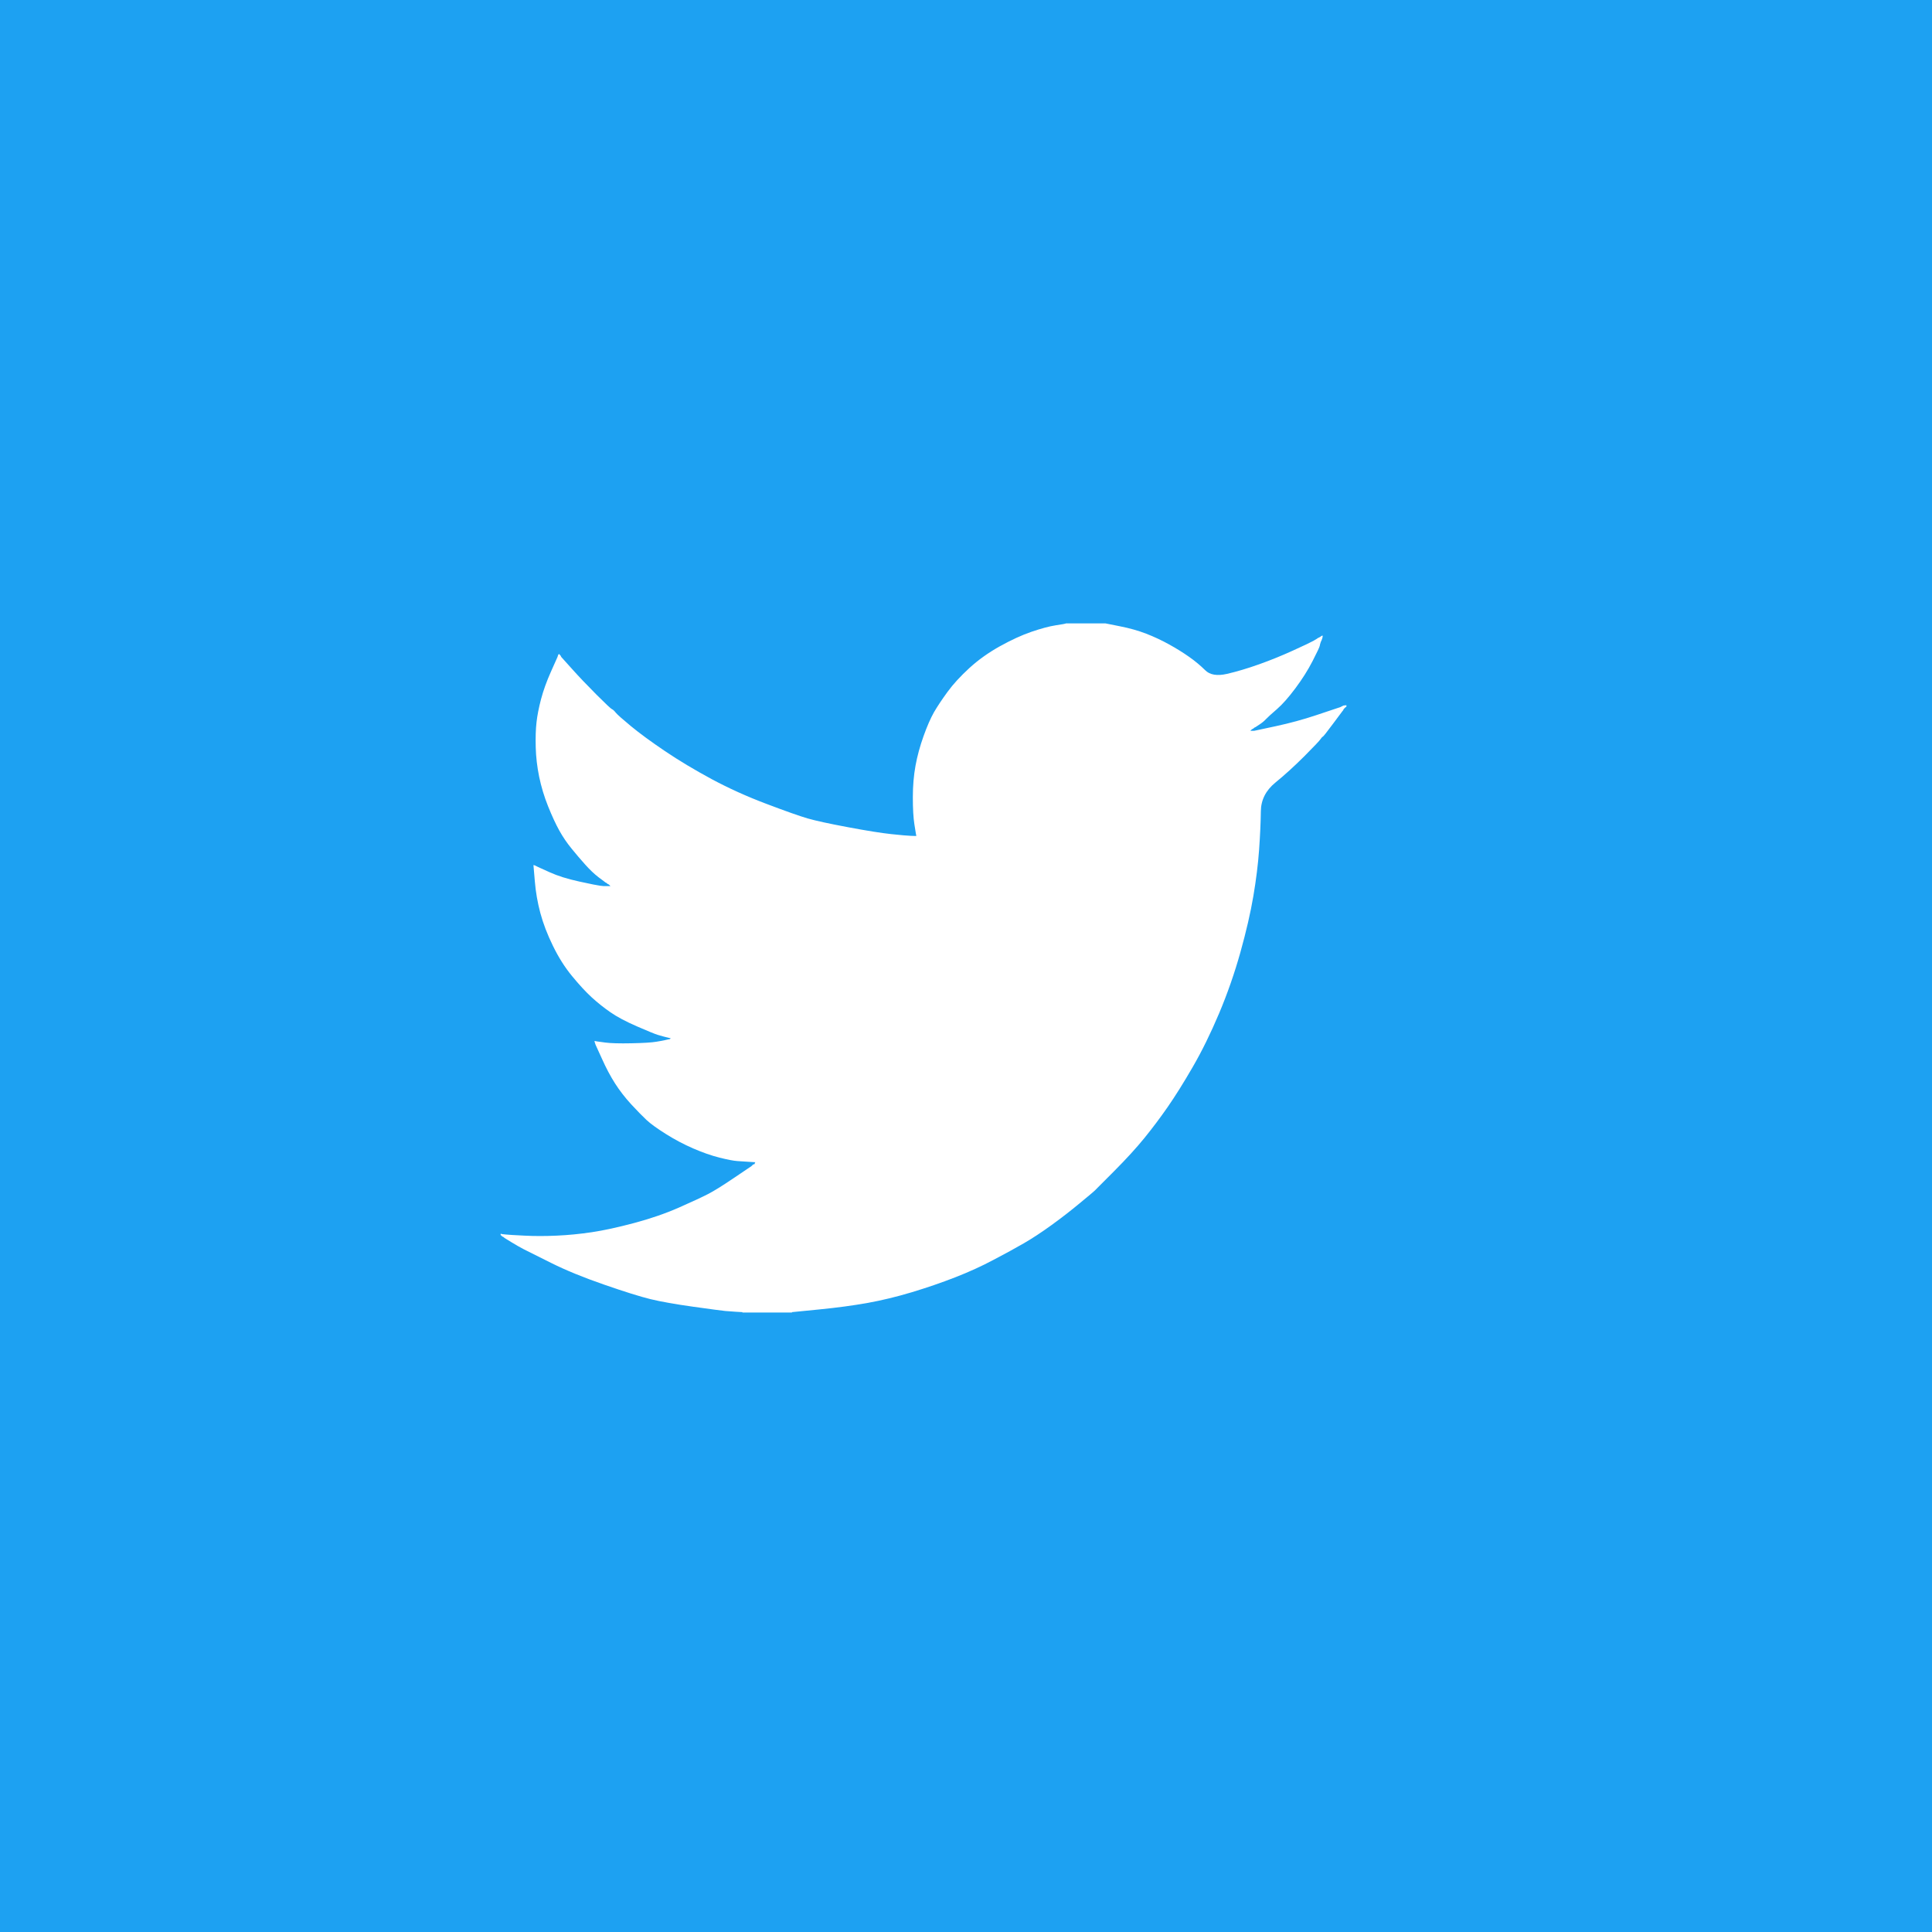 <svg width="62" height="62" viewBox="0 0 62 62" fill="none" xmlns="http://www.w3.org/2000/svg">
<rect width="62" height="62" fill="white"/>
<rect width="62" height="62" fill="#1DA1F2"/>
<path d="M34.201 20.01V20.005H35.474L35.939 20.098C36.249 20.159 36.531 20.238 36.783 20.336C37.036 20.434 37.281 20.549 37.518 20.68C37.754 20.811 37.969 20.944 38.161 21.08C38.352 21.214 38.523 21.357 38.675 21.507C38.825 21.659 39.059 21.698 39.378 21.625C39.696 21.551 40.038 21.449 40.406 21.318C40.773 21.187 41.136 21.04 41.495 20.876C41.853 20.713 42.072 20.609 42.151 20.564C42.227 20.519 42.268 20.494 42.273 20.491L42.278 20.483L42.302 20.471L42.327 20.459L42.351 20.447L42.376 20.434L42.38 20.427L42.388 20.422L42.395 20.417L42.4 20.41L42.425 20.402L42.449 20.398L42.444 20.434L42.437 20.471L42.425 20.508L42.412 20.545L42.4 20.569L42.388 20.594L42.376 20.631C42.367 20.655 42.359 20.688 42.351 20.729C42.343 20.77 42.266 20.933 42.119 21.22C41.972 21.506 41.788 21.797 41.568 22.091C41.348 22.386 41.15 22.608 40.976 22.759C40.8 22.911 40.683 23.017 40.626 23.078C40.569 23.14 40.499 23.197 40.418 23.25L40.295 23.331L40.271 23.343L40.246 23.355L40.242 23.363L40.234 23.368L40.227 23.372L40.222 23.38L40.197 23.392L40.173 23.404L40.168 23.412L40.161 23.417L40.153 23.422L40.148 23.429L40.144 23.436L40.136 23.441L40.129 23.446L40.124 23.453H40.246L40.932 23.306C41.389 23.208 41.825 23.089 42.241 22.95L42.902 22.729L42.975 22.705L43.012 22.693L43.036 22.68L43.061 22.668L43.085 22.656L43.11 22.643L43.159 22.636L43.208 22.631V22.68L43.196 22.685L43.183 22.693L43.178 22.7L43.171 22.705L43.164 22.71L43.159 22.717L43.154 22.724L43.147 22.729L43.139 22.734L43.134 22.742L43.129 22.749L43.122 22.754L43.11 22.779L43.098 22.803L43.09 22.808C43.087 22.813 42.983 22.952 42.779 23.225C42.575 23.5 42.465 23.639 42.449 23.642C42.433 23.647 42.41 23.672 42.38 23.716C42.353 23.762 42.18 23.944 41.862 24.264C41.544 24.582 41.232 24.866 40.927 25.115C40.62 25.366 40.465 25.673 40.462 26.038C40.457 26.401 40.438 26.812 40.406 27.27C40.373 27.728 40.312 28.223 40.222 28.755C40.132 29.287 39.993 29.888 39.806 30.559C39.618 31.23 39.39 31.885 39.121 32.523C38.851 33.161 38.57 33.734 38.276 34.241C37.983 34.748 37.713 35.178 37.469 35.53C37.224 35.882 36.975 36.213 36.722 36.524C36.469 36.835 36.15 37.185 35.763 37.574C35.374 37.962 35.162 38.175 35.127 38.212C35.089 38.248 34.929 38.383 34.647 38.615C34.366 38.849 34.064 39.083 33.741 39.317C33.42 39.549 33.125 39.743 32.855 39.899C32.586 40.054 32.261 40.232 31.881 40.431C31.503 40.633 31.093 40.819 30.653 40.991C30.212 41.163 29.747 41.322 29.258 41.47C28.768 41.617 28.295 41.731 27.838 41.813C27.381 41.895 26.863 41.965 26.284 42.022L25.415 42.108V42.12H23.825V42.108L23.616 42.096C23.478 42.087 23.364 42.079 23.274 42.071C23.184 42.063 22.846 42.018 22.258 41.936C21.671 41.854 21.21 41.772 20.875 41.691C20.541 41.609 20.043 41.453 19.383 41.224C18.722 40.995 18.157 40.764 17.687 40.529C17.218 40.297 16.925 40.15 16.805 40.088C16.688 40.027 16.556 39.952 16.409 39.862L16.189 39.727L16.184 39.719L16.177 39.715L16.169 39.71L16.164 39.702L16.14 39.69L16.115 39.678L16.11 39.67L16.103 39.666L16.096 39.661L16.091 39.653L16.086 39.646L16.079 39.641H16.066V39.592L16.091 39.597L16.115 39.604L16.226 39.616C16.299 39.625 16.499 39.637 16.825 39.653C17.151 39.67 17.498 39.67 17.865 39.653C18.232 39.637 18.608 39.6 18.991 39.543C19.374 39.486 19.827 39.387 20.349 39.248C20.871 39.109 21.351 38.944 21.788 38.752C22.224 38.559 22.534 38.415 22.718 38.32C22.901 38.227 23.18 38.054 23.555 37.8L24.118 37.42L24.123 37.412L24.131 37.407L24.138 37.403L24.143 37.395L24.148 37.388L24.155 37.383L24.162 37.378L24.167 37.37L24.192 37.363L24.216 37.358L24.221 37.334L24.228 37.309L24.236 37.304L24.241 37.297L24.045 37.285C23.914 37.276 23.788 37.268 23.666 37.26C23.543 37.252 23.351 37.215 23.09 37.15C22.829 37.084 22.548 36.986 22.246 36.855C21.944 36.724 21.651 36.569 21.365 36.389C21.079 36.209 20.873 36.059 20.746 35.94C20.62 35.822 20.457 35.655 20.256 35.439C20.057 35.221 19.884 34.998 19.738 34.769C19.591 34.54 19.45 34.275 19.317 33.976L19.113 33.529L19.101 33.492L19.089 33.456L19.082 33.431L19.077 33.407L19.113 33.411L19.15 33.419L19.419 33.456C19.599 33.48 19.88 33.488 20.264 33.48C20.647 33.472 20.912 33.456 21.059 33.431C21.206 33.407 21.296 33.39 21.328 33.382L21.377 33.37L21.438 33.357L21.5 33.345L21.505 33.338L21.512 33.333L21.519 33.328L21.524 33.321L21.475 33.308L21.426 33.296L21.377 33.284L21.328 33.272L21.279 33.259C21.247 33.251 21.19 33.235 21.108 33.21C21.026 33.186 20.806 33.096 20.447 32.94C20.088 32.785 19.803 32.633 19.591 32.486C19.378 32.338 19.175 32.177 18.984 32.002C18.793 31.826 18.583 31.598 18.355 31.32C18.126 31.042 17.922 30.719 17.743 30.351C17.563 29.983 17.429 29.631 17.339 29.295C17.25 28.962 17.191 28.621 17.163 28.277L17.119 27.761L17.143 27.766L17.168 27.773L17.192 27.786L17.217 27.798L17.241 27.81L17.266 27.823L17.645 27.994C17.898 28.109 18.212 28.207 18.587 28.289C18.962 28.371 19.187 28.416 19.26 28.424L19.37 28.436H19.591L19.586 28.429L19.578 28.424L19.571 28.419L19.566 28.412L19.561 28.404L19.554 28.399L19.547 28.394L19.542 28.387L19.517 28.375L19.493 28.363L19.488 28.355L19.48 28.35L19.473 28.345L19.468 28.338L19.444 28.326L19.419 28.313L19.414 28.306C19.41 28.303 19.339 28.25 19.204 28.149C19.07 28.046 18.93 27.913 18.783 27.749C18.636 27.585 18.489 27.413 18.343 27.233C18.195 27.053 18.064 26.86 17.951 26.657C17.837 26.452 17.716 26.192 17.589 25.876C17.463 25.562 17.368 25.245 17.302 24.926C17.237 24.607 17.2 24.292 17.192 23.981C17.184 23.67 17.192 23.404 17.217 23.183C17.241 22.963 17.29 22.713 17.363 22.435C17.437 22.157 17.543 21.862 17.682 21.551L17.89 21.085L17.902 21.048L17.914 21.011L17.922 21.006L17.926 20.999L17.931 20.992L17.939 20.987L17.946 20.992L17.951 20.999L17.956 21.006L17.963 21.011L17.971 21.016L17.975 21.023L17.98 21.031L17.988 21.036L18 21.06L18.012 21.085L18.019 21.09L18.024 21.097L18.355 21.465C18.575 21.711 18.836 21.985 19.138 22.288C19.44 22.59 19.607 22.747 19.64 22.759C19.672 22.772 19.713 22.81 19.762 22.872C19.811 22.932 19.974 23.077 20.251 23.306C20.529 23.535 20.892 23.801 21.34 24.104C21.789 24.407 22.287 24.705 22.833 25C23.38 25.294 23.967 25.56 24.596 25.797C25.224 26.035 25.664 26.19 25.917 26.264C26.17 26.337 26.602 26.432 27.214 26.546C27.826 26.661 28.287 26.734 28.597 26.767C28.907 26.8 29.119 26.819 29.233 26.823L29.405 26.828L29.4 26.792L29.392 26.755L29.343 26.448C29.311 26.243 29.294 25.957 29.294 25.589C29.294 25.221 29.323 24.881 29.38 24.57C29.437 24.259 29.523 23.944 29.637 23.625C29.751 23.306 29.863 23.05 29.972 22.857C30.083 22.666 30.229 22.447 30.408 22.202C30.587 21.956 30.82 21.703 31.105 21.441C31.391 21.179 31.717 20.946 32.084 20.741C32.452 20.537 32.79 20.381 33.1 20.275C33.41 20.169 33.671 20.099 33.883 20.066C34.095 20.034 34.201 20.015 34.201 20.01V20.01Z" fill="white"/>
</svg>

